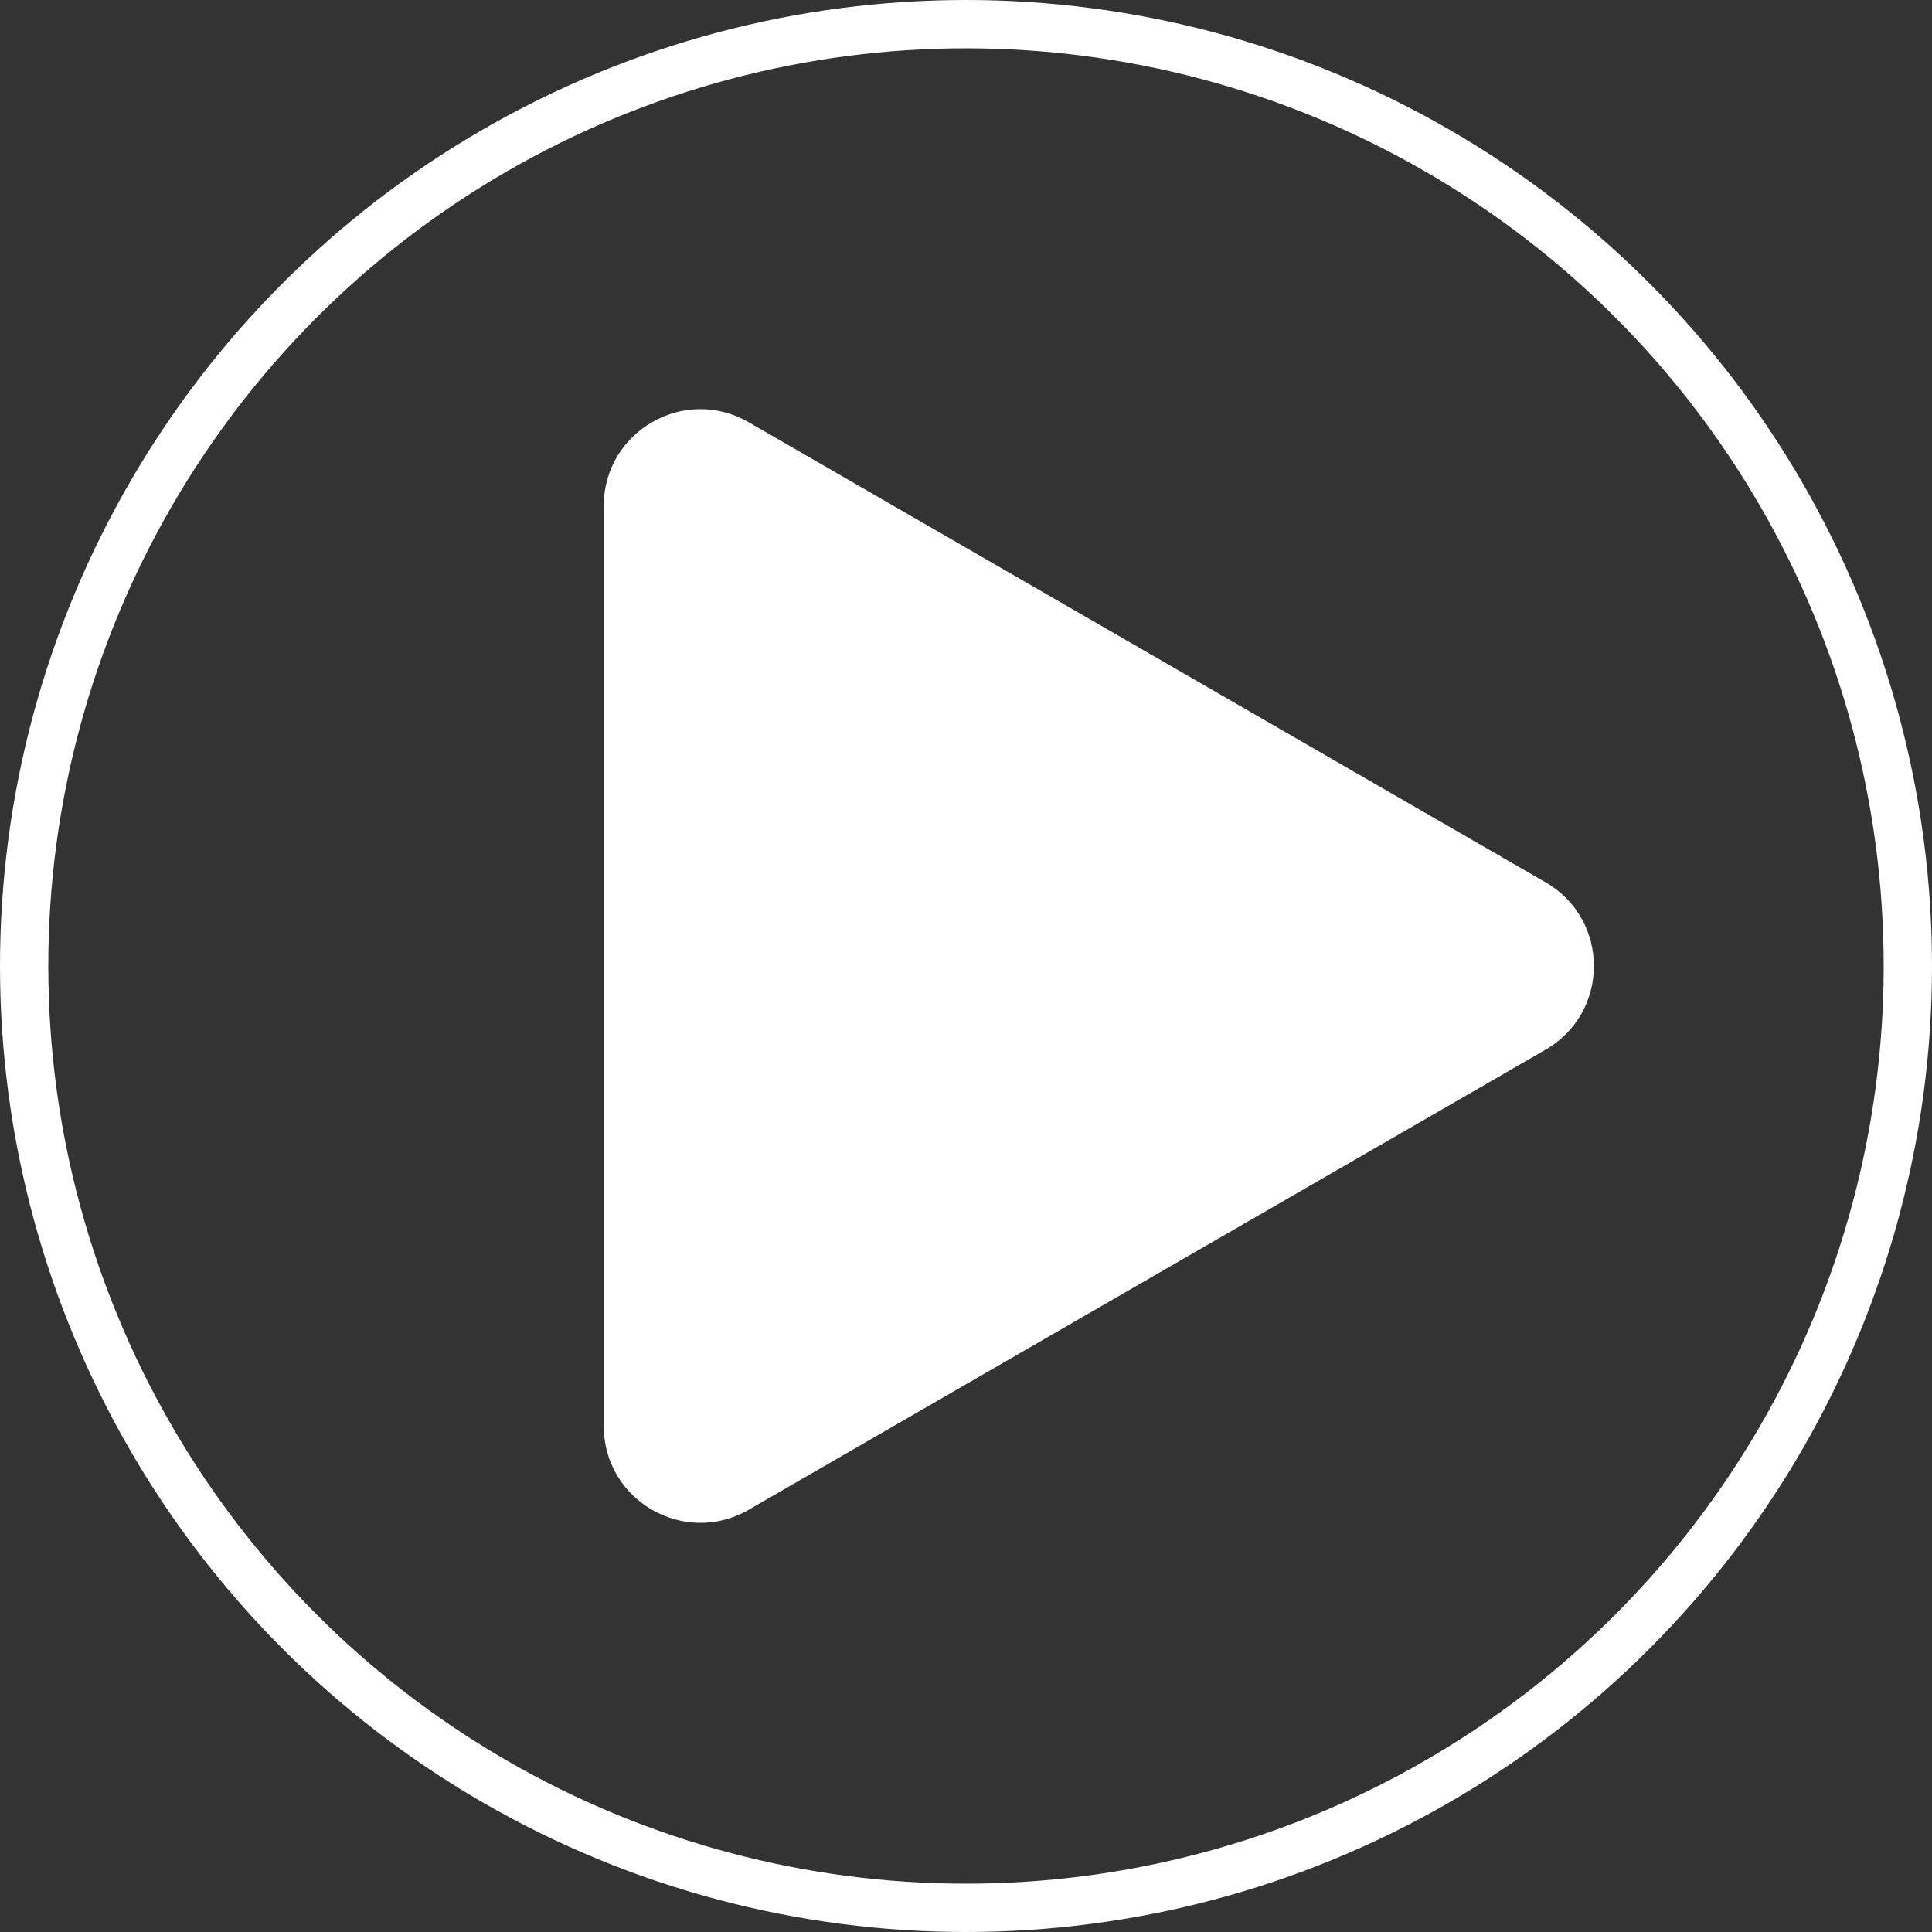 <svg width="200" height="200" fill="none" xmlns="http://www.w3.org/2000/svg"><rect width="100%" height="100%" fill="#333333" stroke="none"/><circle cx="100" cy="100" r="97.5" stroke="#fff" stroke-width="5"/><path d="M160 91.34c6.667 3.849 6.667 13.471 0 17.32l-82.5 47.632c-6.667 3.849-15-.963-15-8.661V52.369c0-7.698 8.333-12.51 15-8.66l82.5 47.63z" fill="#fff"/></svg>